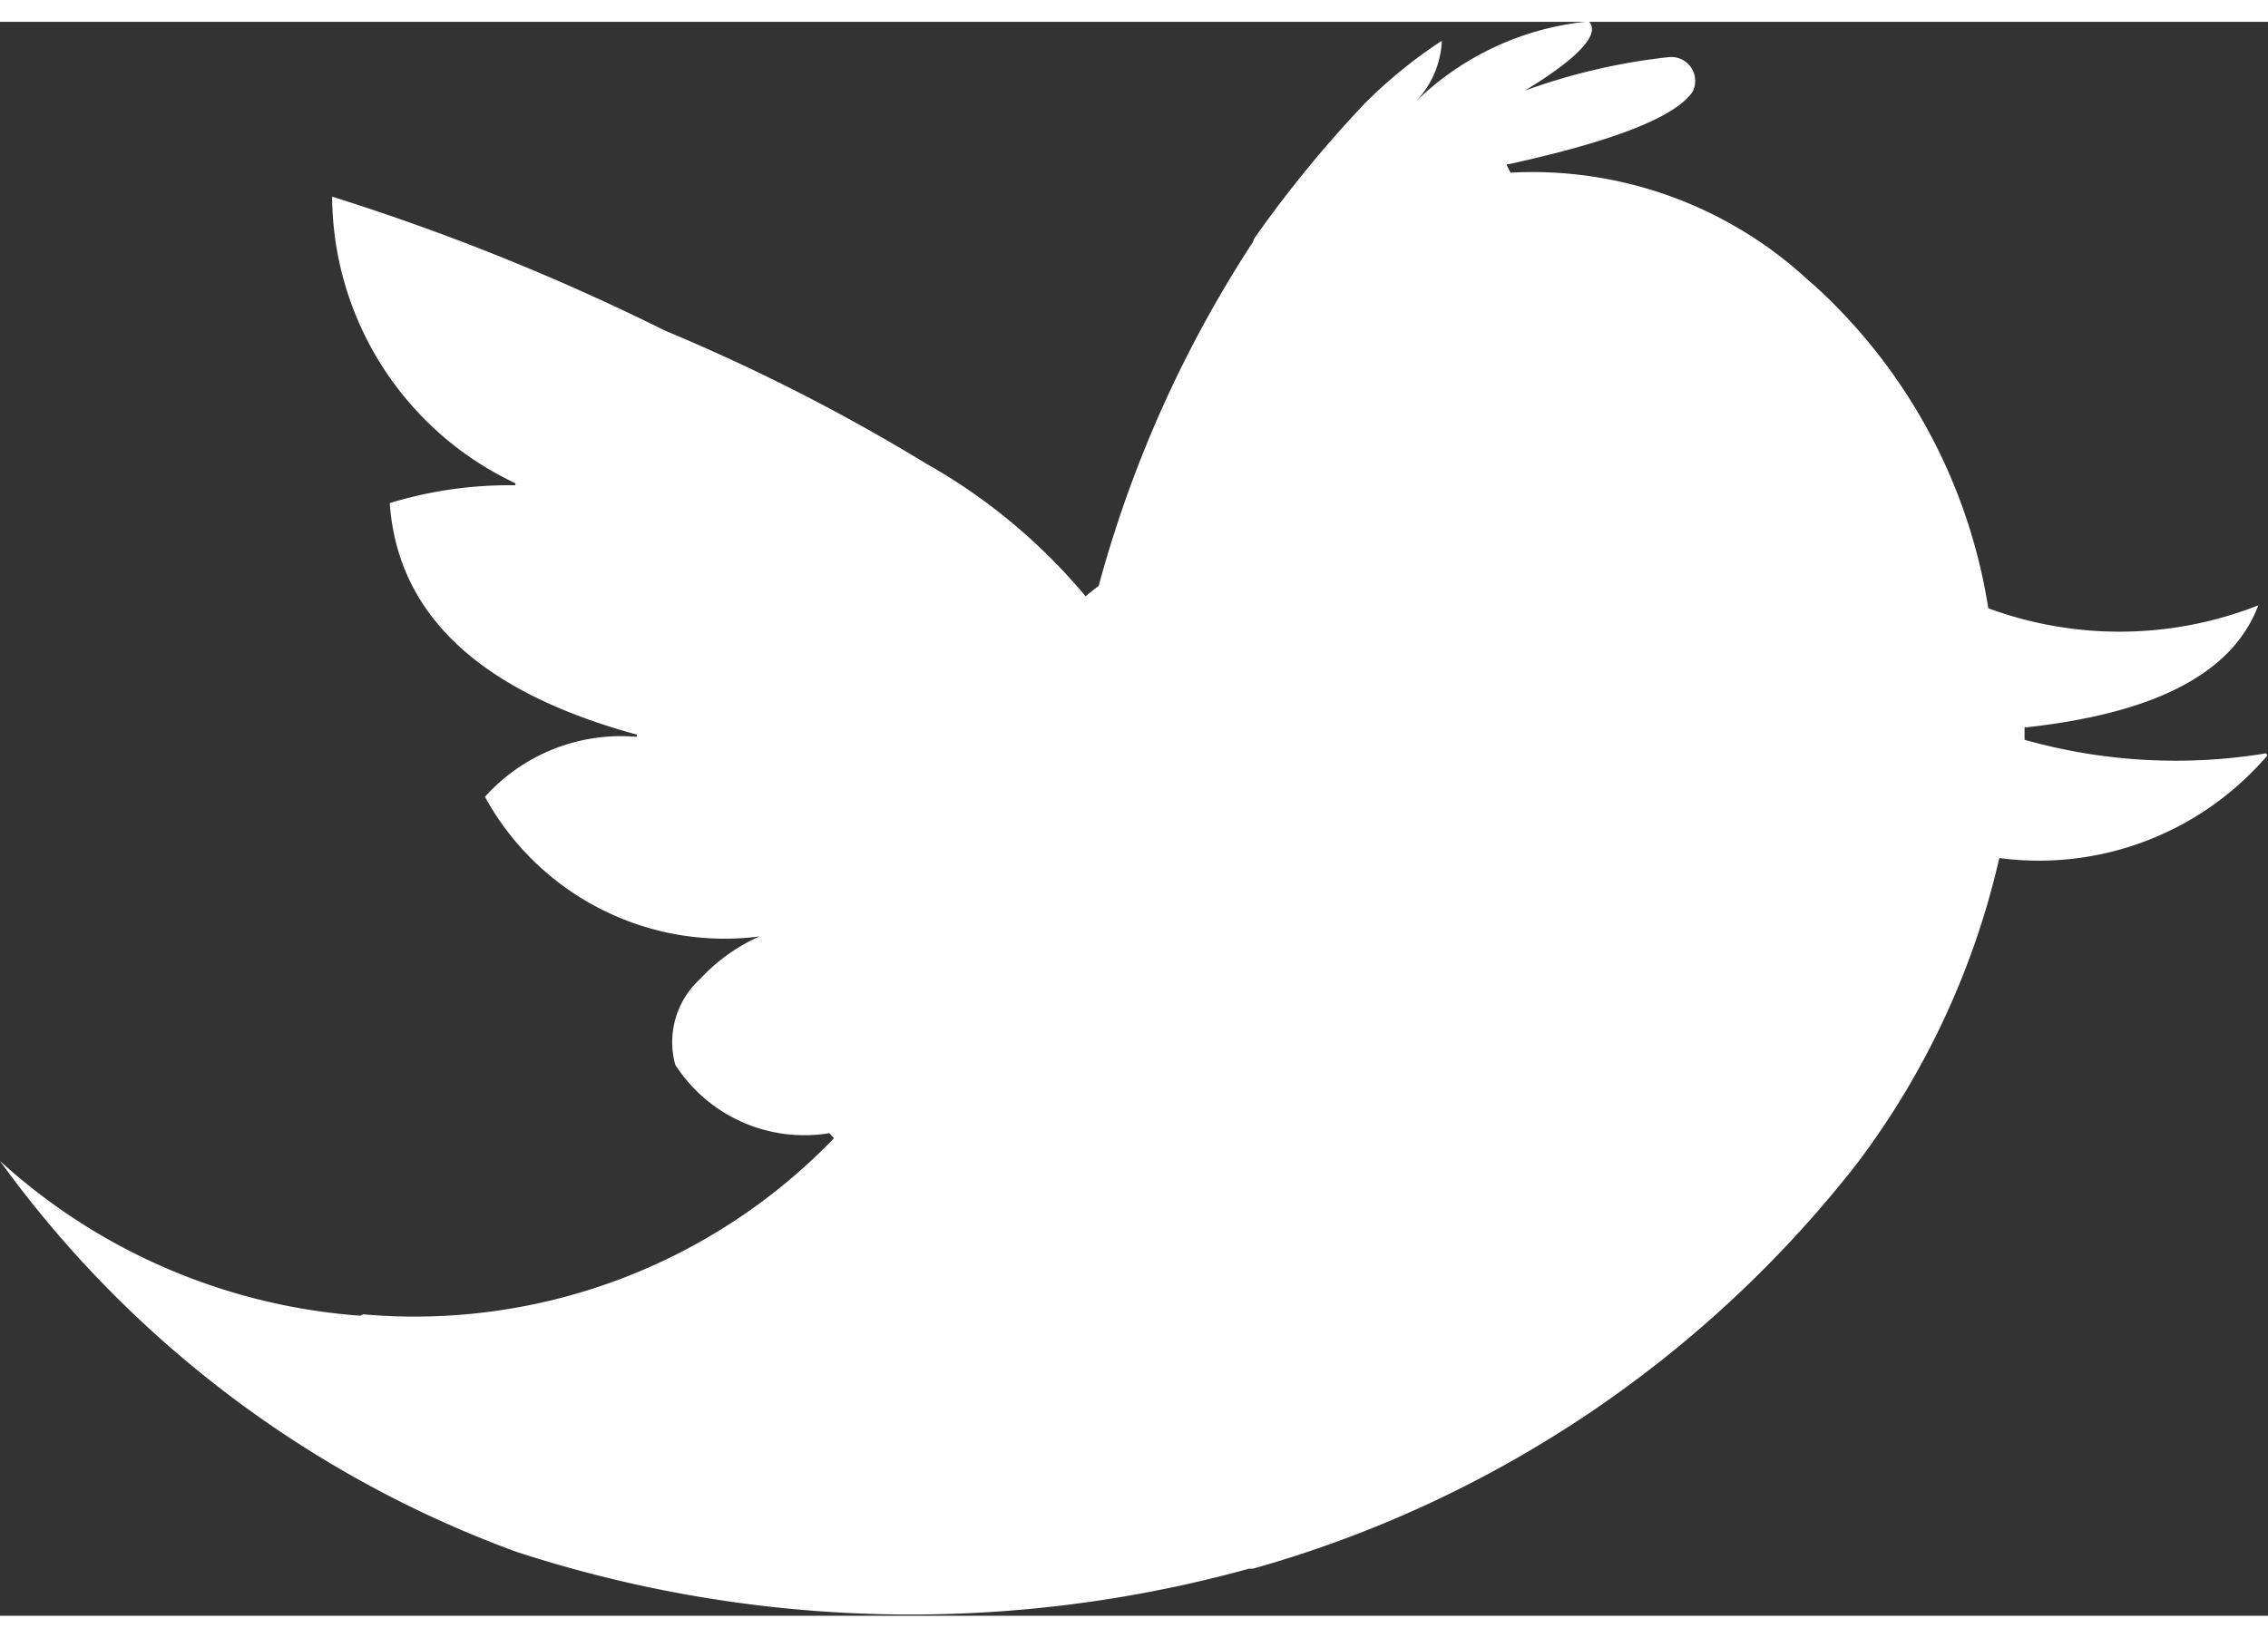 <svg xmlns="http://www.w3.org/2000/svg" width="18" height="13" viewBox="0 0 35.03 24.625">
    <rect x="0" y="0" width="35.03" height="24.625" fill="#333333" stroke="none"/>
    <defs>
        <style>
            .cls-1{fill:#fff;fill-rule:evenodd}
        </style>
    </defs>
    <path id="Twitter_Icon" d="M3048.17 29.56c-.02-.011-.04-.035-.07-.058a6.273 6.273 0 0 0-4.61-1.672l-.06-.121a.045.045 0 0 1 .04-.011c1.6-.353 2.55-.718 2.83-1.113a.369.369 0 0 0-.37-.539 9.457 9.457 0 0 0-2.22.518c.85-.518 1.17-.881.99-1.07a4.424 4.424 0 0 0-2.67 1.235 1.452 1.452 0 0 0 .4-.937 7.467 7.467 0 0 0-1.18.958 18.407 18.407 0 0 0-1.72 2.1l-.02.055a18.543 18.543 0 0 0-2.38 5.308l-.17.133-.03.032a8.891 8.891 0 0 0-2.46-2.05 29.823 29.823 0 0 0-4.04-2.058 35.275 35.275 0 0 0-5.14-2.069 4.922 4.922 0 0 0 2.83 4.427v.032a6.3 6.3 0 0 0-1.94.275c.12 1.73 1.4 2.919 3.82 3.578l-.01.033a2.823 2.823 0 0 0-2.34.927 4.22 4.22 0 0 0 4.24 2.157 2.8 2.8 0 0 0-.92.661 1.317 1.317 0 0 0-.38 1.322 2.37 2.37 0 0 0 2.38 1.056l.07.078-.03.033a8.995 8.995 0 0 1-7.24 2.688l-.05.021a9.265 9.265 0 0 1-5.56-2.39 17.082 17.082 0 0 0 7.97 6.036 19.631 19.631 0 0 0 11.32.263h.06a18.025 18.025 0 0 0 9.32-6.244 12.419 12.419 0 0 0 2.21-4.735 4.644 4.644 0 0 0 4.14-1.585l-.02-.033a8.6 8.6 0 0 1-3.73-.209V36.4c0-.01 0-.01.02 0 2.02-.22 3.2-.848 3.59-1.885a5.857 5.857 0 0 1-4.17.045 8.528 8.528 0 0 0-2.7-5z" class="cls-1" data-name="Twitter Icon" transform="translate(-3020.16 -25.5)"/>
</svg>
